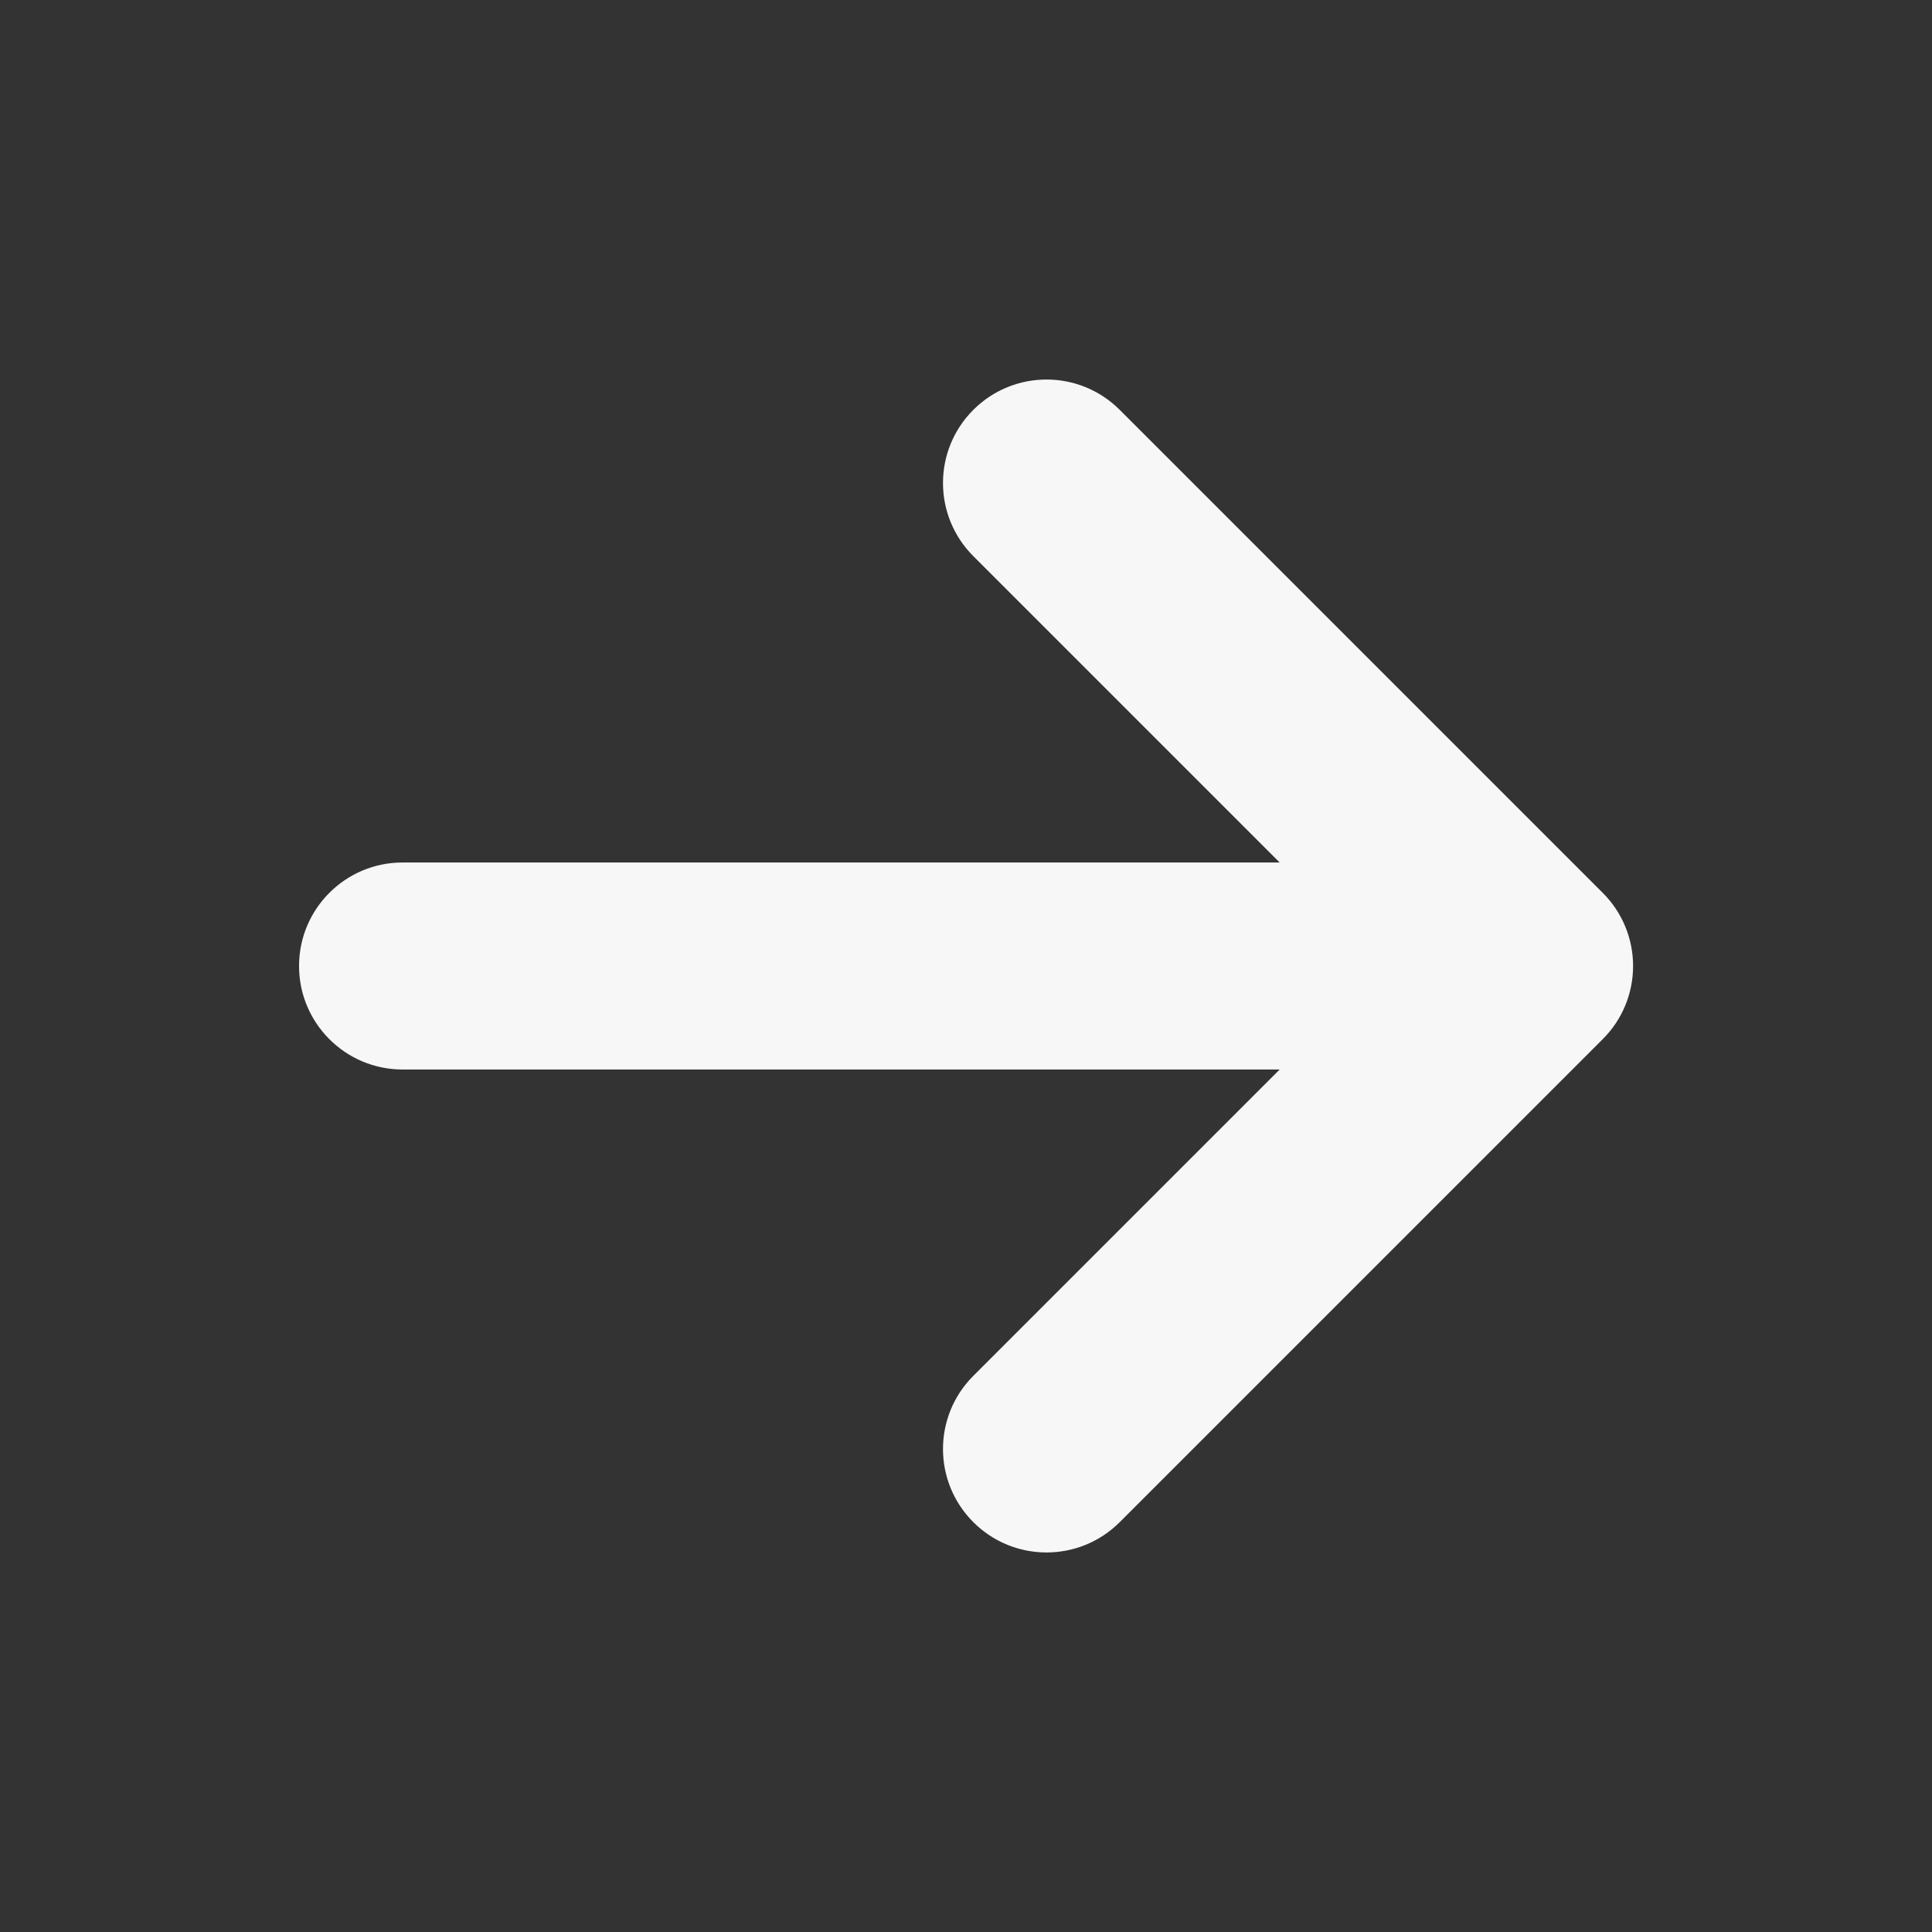 <svg width="14" height="14" viewBox="0 0 14 14" fill="none" xmlns="http://www.w3.org/2000/svg">
<rect x="0" y="0" width="14" height="14" fill="#333333" stroke="none"/>
<path fill-rule="evenodd" clip-rule="evenodd" d="M7.053 11.03C7.346 11.323 7.821 11.323 8.114 11.03L11.614 7.53C11.755 7.39 11.834 7.199 11.834 7C11.834 6.801 11.755 6.61 11.614 6.47L8.114 2.97C7.821 2.677 7.346 2.677 7.053 2.97C6.76 3.263 6.76 3.737 7.053 4.03L9.273 6.25L2.917 6.25C2.503 6.25 2.167 6.586 2.167 7C2.167 7.414 2.503 7.75 2.917 7.75L9.273 7.75L7.053 9.97C6.76 10.263 6.76 10.737 7.053 11.03Z" fill="#F7F7F7"/>
</svg>
